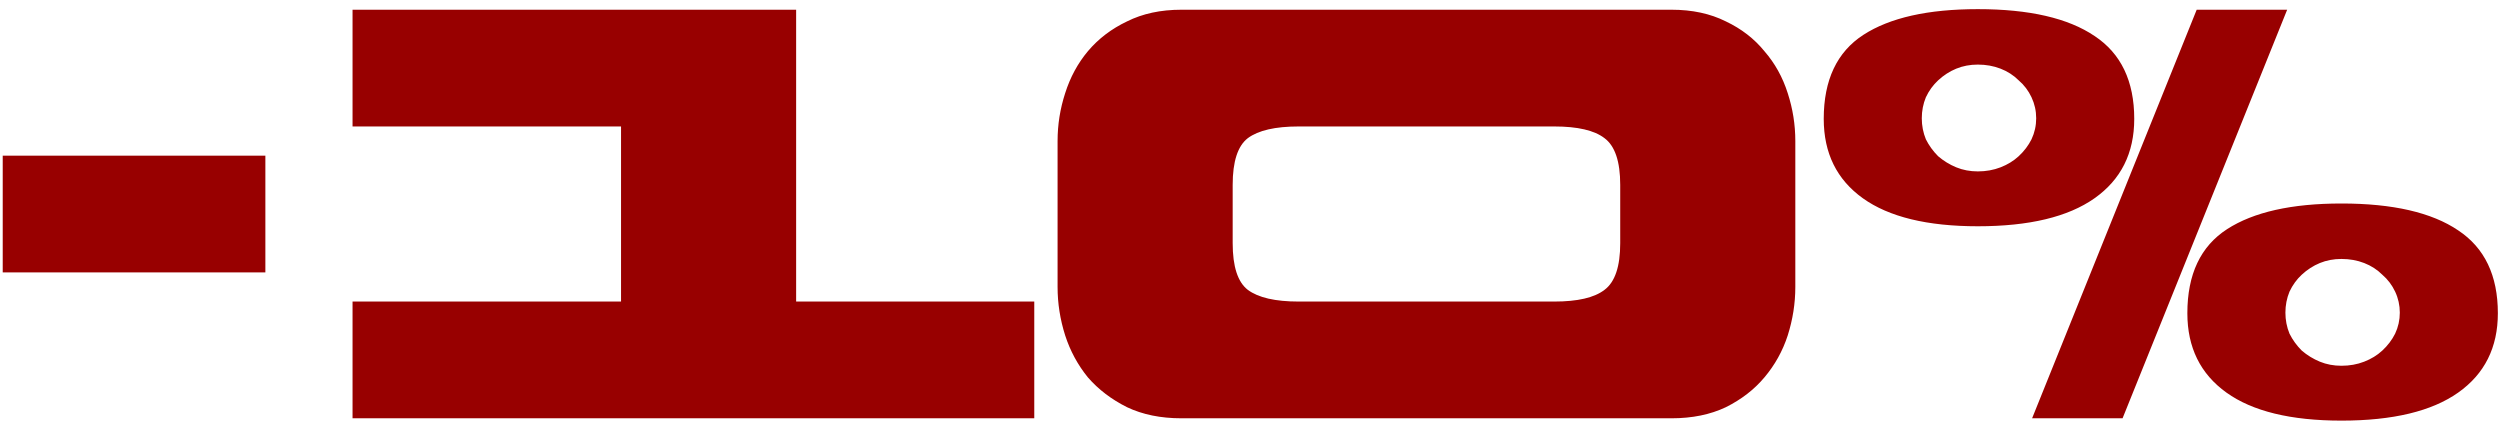 <?xml version="1.0" encoding="UTF-8"?> <svg xmlns="http://www.w3.org/2000/svg" width="257" height="44" viewBox="0 0 257 44" fill="none"> <path d="M0.28 16H27.28V28H0.28V16ZM63.843 13H36.242V1H81.843V31H106.323V43H36.242V31H63.843V13ZM171.839 43H121.439C119.319 43 117.459 42.62 115.859 41.86C114.259 41.06 112.919 40.04 111.839 38.8C110.799 37.52 110.019 36.08 109.499 34.48C108.979 32.84 108.719 31.18 108.719 29.5V14.5C108.719 12.82 108.979 11.18 109.499 9.58C110.019 7.94 110.799 6.5 111.839 5.26C112.919 3.98 114.259 2.96 115.859 2.2C117.459 1.4 119.319 1 121.439 1H171.839C173.959 1 175.819 1.4 177.419 2.2C179.019 2.96 180.339 3.98 181.379 5.26C182.459 6.5 183.259 7.94 183.779 9.58C184.299 11.18 184.559 12.82 184.559 14.5V29.5C184.559 31.18 184.299 32.84 183.779 34.48C183.259 36.08 182.459 37.52 181.379 38.8C180.339 40.04 179.019 41.06 177.419 41.86C175.819 42.62 173.959 43 171.839 43ZM133.499 31H159.779C162.179 31 163.899 30.6 164.939 29.8C166.019 29 166.559 27.4 166.559 25V19C166.559 16.6 166.019 15 164.939 14.2C163.899 13.4 162.179 13 159.779 13H133.499C131.099 13 129.359 13.4 128.279 14.2C127.239 15 126.719 16.6 126.719 19V25C126.719 27.4 127.239 29 128.279 29.8C129.359 30.6 131.099 31 133.499 31ZM224.86 32.2C224.86 28.2 226.22 25.32 228.94 23.56C231.66 21.8 235.58 20.92 240.7 20.92C245.98 20.92 249.98 21.84 252.7 23.68C255.42 25.48 256.78 28.32 256.78 32.2C256.78 35.72 255.42 38.44 252.7 40.36C249.98 42.28 245.98 43.24 240.7 43.24C235.5 43.24 231.56 42.28 228.88 40.36C226.2 38.44 224.86 35.72 224.86 32.2ZM187.48 12.22C187.48 8.22 188.84 5.34 191.56 3.58C194.28 1.82 198.2 0.94 203.32 0.94C208.6 0.94 212.6 1.86 215.32 3.7C218.04 5.5 219.4 8.34 219.4 12.22C219.4 15.74 218.04 18.46 215.32 20.38C212.6 22.3 208.6 23.26 203.32 23.26C198.12 23.26 194.18 22.3 191.5 20.38C188.82 18.46 187.48 15.74 187.48 12.22ZM225.82 1H235.12L218.2 43H208.9L225.82 1ZM234.94 32.14C234.94 32.9 235.08 33.62 235.36 34.3C235.68 34.94 236.1 35.52 236.62 36.04C237.18 36.52 237.8 36.9 238.48 37.18C239.16 37.46 239.9 37.6 240.7 37.6C241.54 37.6 242.32 37.46 243.04 37.18C243.76 36.9 244.38 36.52 244.9 36.04C245.46 35.52 245.9 34.94 246.22 34.3C246.54 33.62 246.7 32.9 246.7 32.14C246.7 31.38 246.54 30.66 246.22 29.98C245.9 29.3 245.46 28.72 244.9 28.24C244.38 27.72 243.76 27.32 243.04 27.04C242.32 26.76 241.54 26.62 240.7 26.62C239.9 26.62 239.16 26.76 238.48 27.04C237.8 27.32 237.18 27.72 236.62 28.24C236.1 28.72 235.68 29.3 235.36 29.98C235.08 30.66 234.94 31.38 234.94 32.14ZM197.56 12.16C197.56 12.92 197.7 13.64 197.98 14.32C198.3 14.96 198.72 15.54 199.24 16.06C199.8 16.54 200.42 16.92 201.1 17.2C201.78 17.48 202.52 17.62 203.32 17.62C204.16 17.62 204.94 17.48 205.66 17.2C206.38 16.92 207 16.54 207.52 16.06C208.08 15.54 208.52 14.96 208.84 14.32C209.16 13.64 209.32 12.92 209.32 12.16C209.32 11.4 209.16 10.68 208.84 10C208.52 9.32 208.08 8.74 207.52 8.26C207 7.74 206.38 7.34 205.66 7.06C204.94 6.78 204.16 6.64 203.32 6.64C202.52 6.64 201.78 6.78 201.1 7.06C200.42 7.34 199.8 7.74 199.24 8.26C198.72 8.74 198.3 9.32 197.98 10C197.7 10.68 197.56 11.4 197.56 12.16Z" fill="#980000"></path> </svg> 
